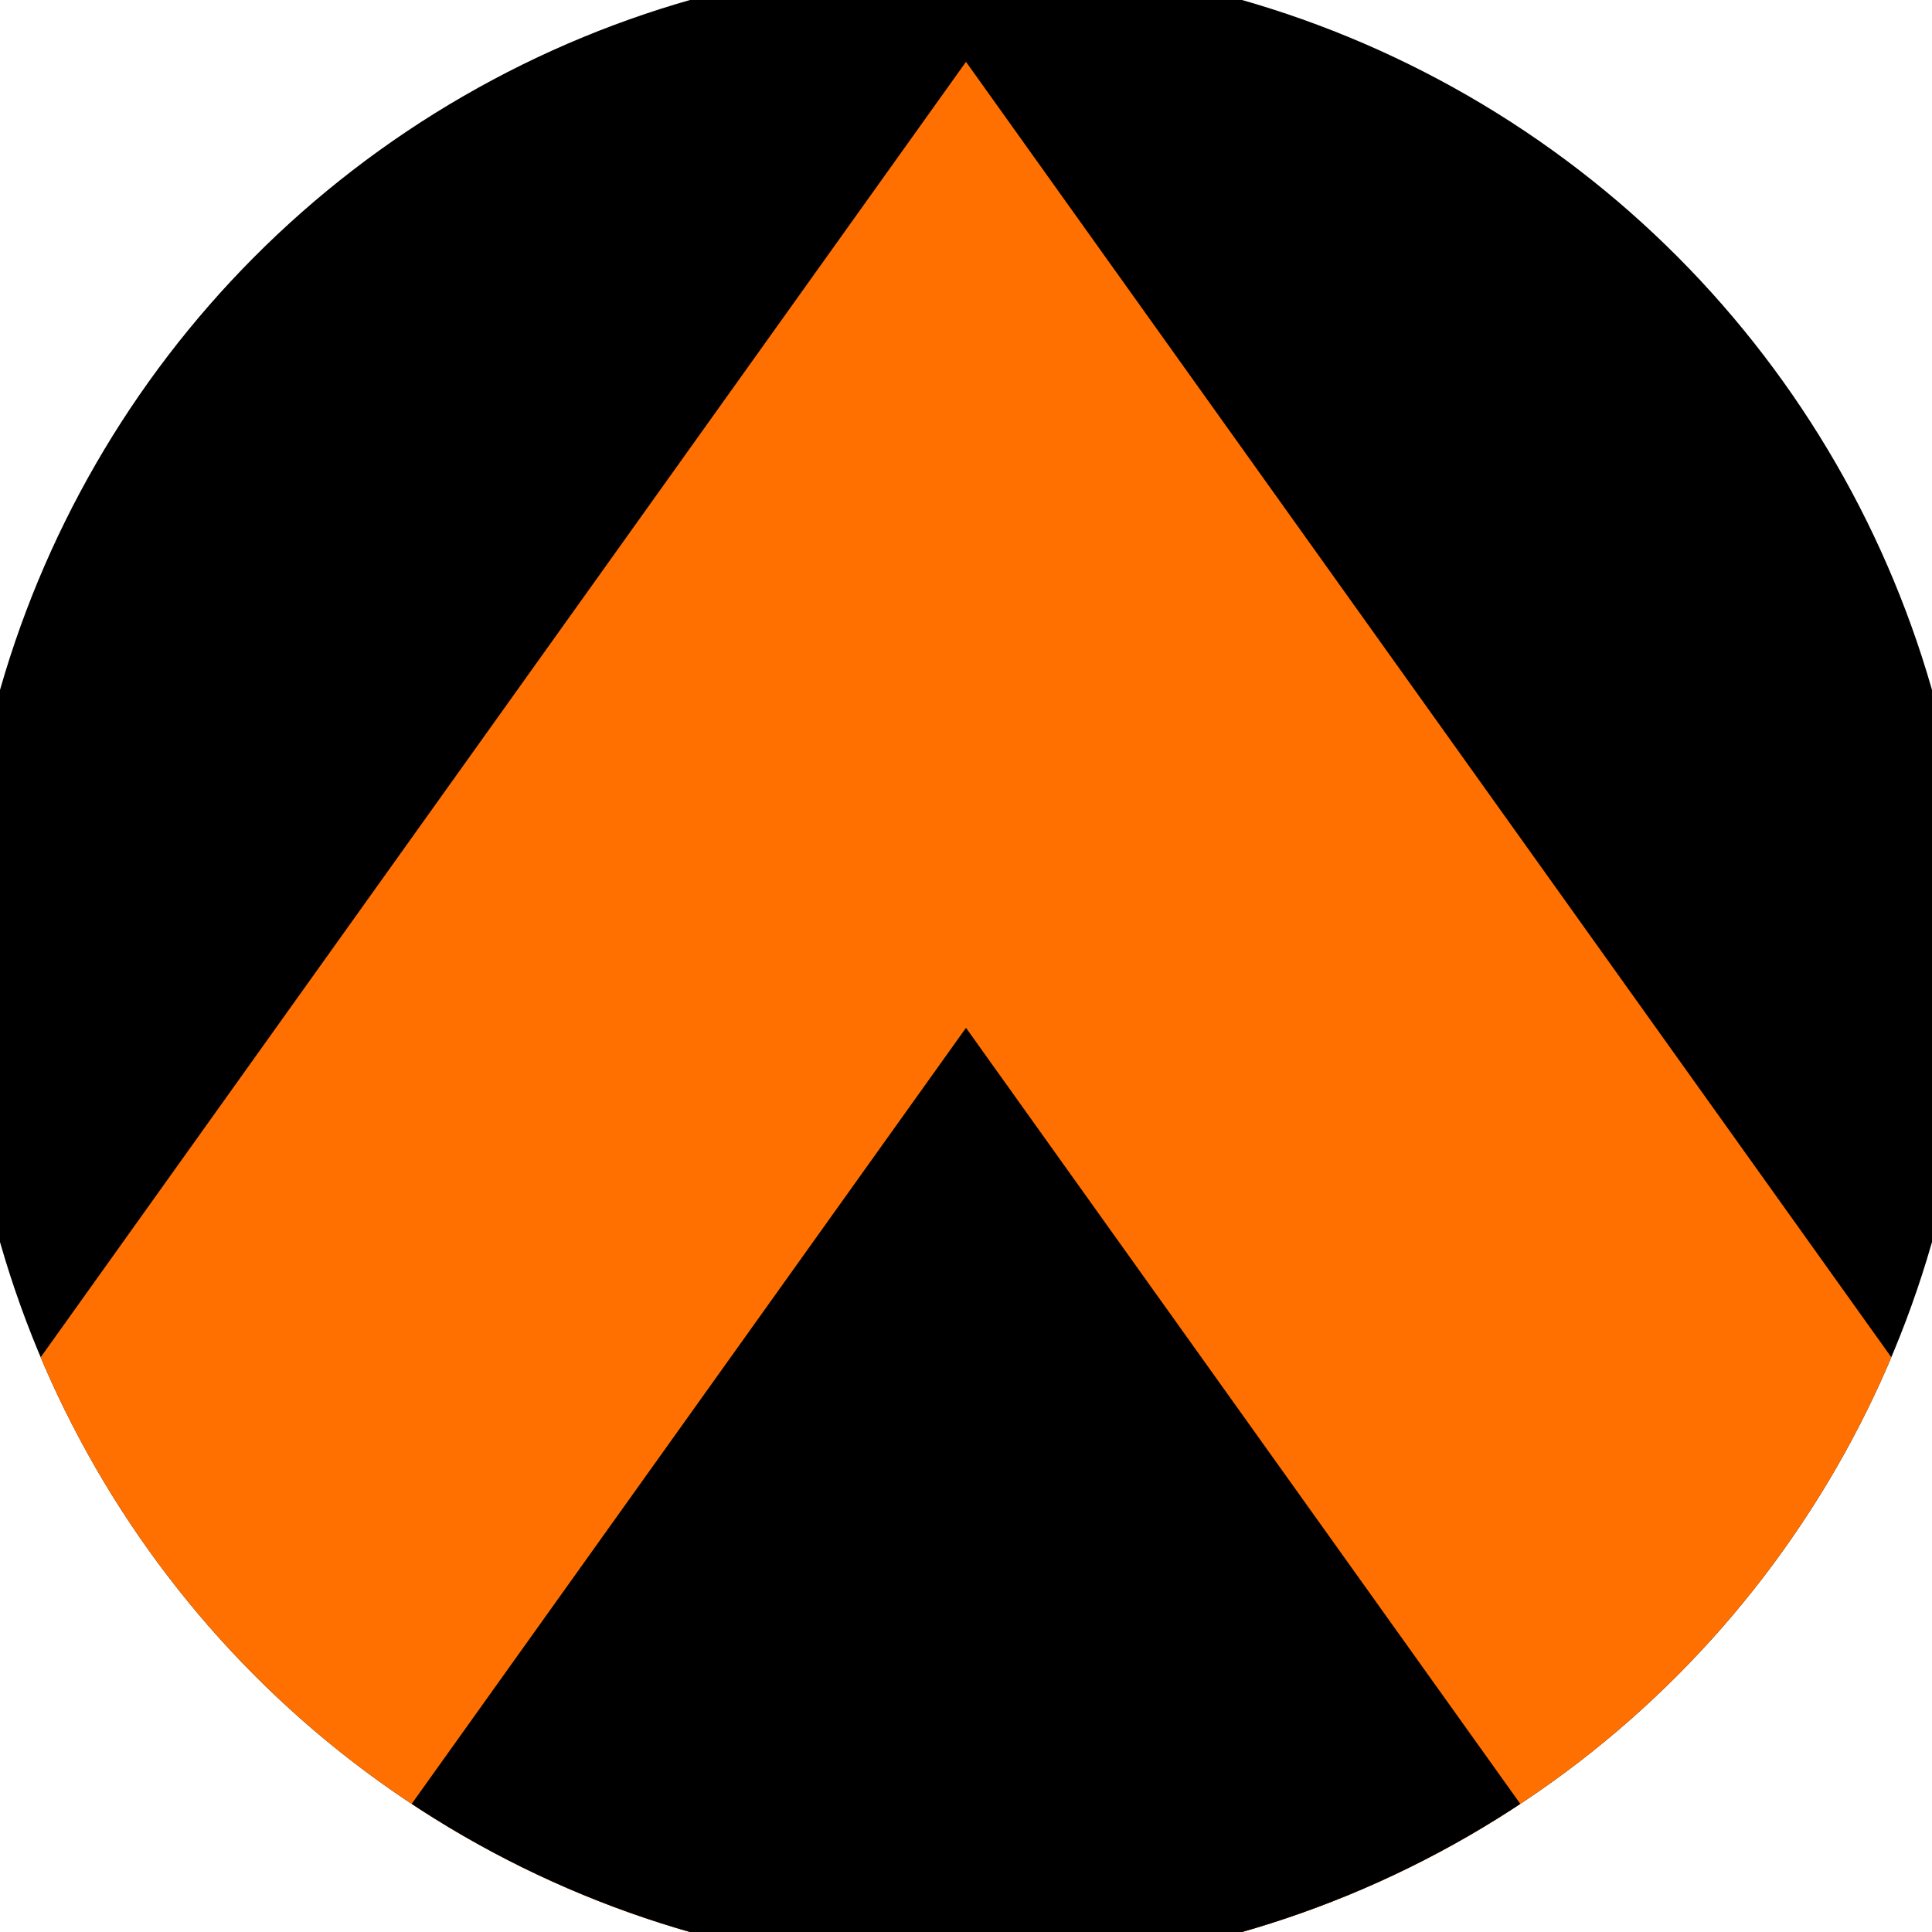<svg xmlns="http://www.w3.org/2000/svg" width="128" height="128" viewBox="0 0 100 100" shape-rendering="geometricPrecision">
                            <defs>
                                <clipPath id="clip">
                                    <circle cx="50" cy="50" r="52" />
                                    <!--<rect x="0" y="0" width="100" height="100"/>-->
                                </clipPath>
                            </defs>
                            <g transform="rotate(0 50 50)">
                            <rect x="0" y="0" width="100" height="100" fill="#000000" clip-path="url(#clip)"/><path d="M 50 3.2 L 100 73.2 V 101 H 0 V 73.2 Z" fill="#ff7000" clip-path="url(#clip)"/><path d="M 50 53.2 L 100 123.2 V 101 H 0 V 123.2 Z" fill="#000000" clip-path="url(#clip)"/></g></svg>